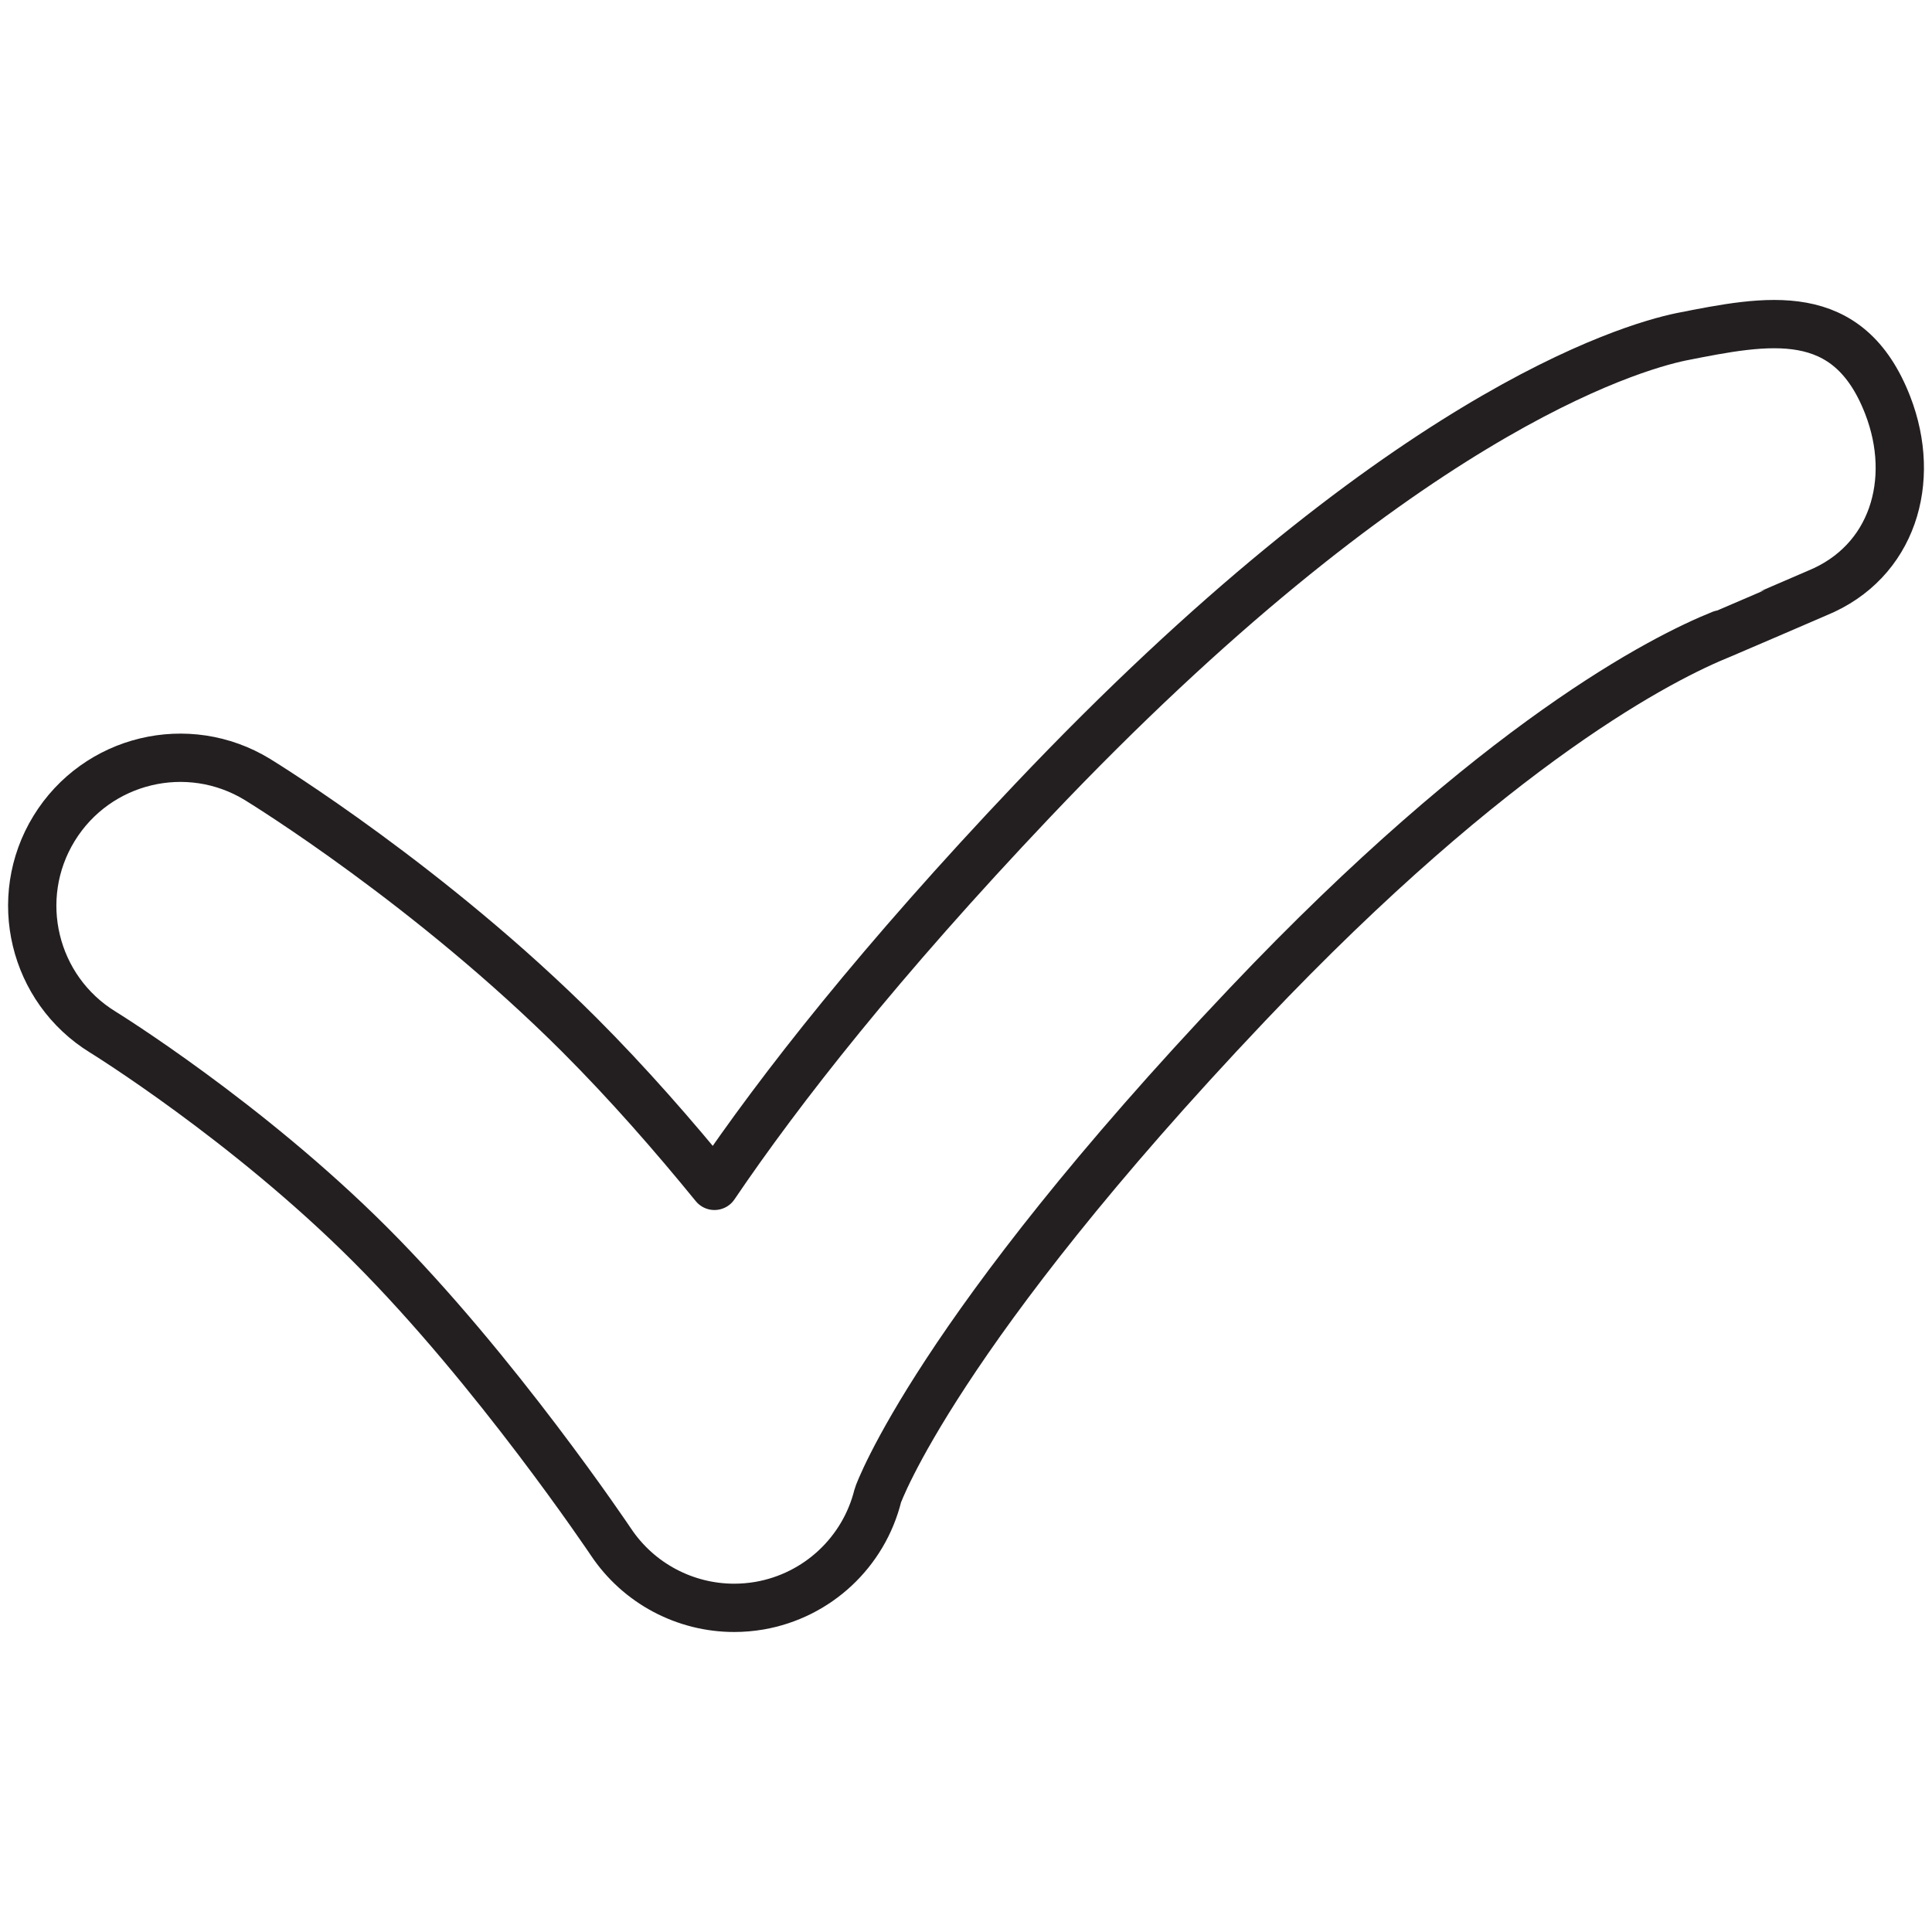 <?xml version="1.0" encoding="utf-8"?>
<!-- Generator: Adobe Illustrator 16.0.0, SVG Export Plug-In . SVG Version: 6.00 Build 0)  -->
<!DOCTYPE svg PUBLIC "-//W3C//DTD SVG 1.1//EN" "http://www.w3.org/Graphics/SVG/1.1/DTD/svg11.dtd">
<svg version="1.1" id="Layer_1" xmlns="http://www.w3.org/2000/svg" xmlns:xlink="http://www.w3.org/1999/xlink" x="0px" y="0px"
	 width="60px" height="60px" viewBox="0 0 60 60" style="enable-background:new 0 0 60 60;" xml:space="preserve">
<style type="text/css">
<![CDATA[
	.st0{fill:none;stroke:#231F20;stroke-width:1.5;stroke-linecap:round;stroke-linejoin:round;stroke-miterlimit:10;}
]]>
</style>
<g>
	<g>
		<path class="st0" d="M58.624,12.583c-1.225-3.155-3.718-2.657-6.42-2.122c-1.613,0.337-8.791,2.437-20.147,14.413
			c-4.714,4.97-7.822,8.932-9.869,11.954c-1.25-1.535-2.684-3.178-4.188-4.683c-4.627-4.625-9.786-7.802-10.002-7.936
			c-2.167-1.324-4.993-0.643-6.32,1.521c-1.325,2.164-0.646,4.994,1.516,6.323c0.045,0.028,4.475,2.768,8.302,6.596
			c3.904,3.904,7.439,9.183,7.475,9.234c0.862,1.294,2.308,2.05,3.829,2.05c0.261,0,0.522-0.022,0.786-0.067
			c1.795-0.312,3.238-1.654,3.677-3.423c0.01-0.042,1.835-5.083,11.47-15.24c7.759-8.183,12.934-10.784,14.727-11.505
			c0.017-0.003,2.947-1.268,2.98-1.282C58.777,17.457,59.538,14.94,58.624,12.583z"/>
	</g>
</g>
</svg>
